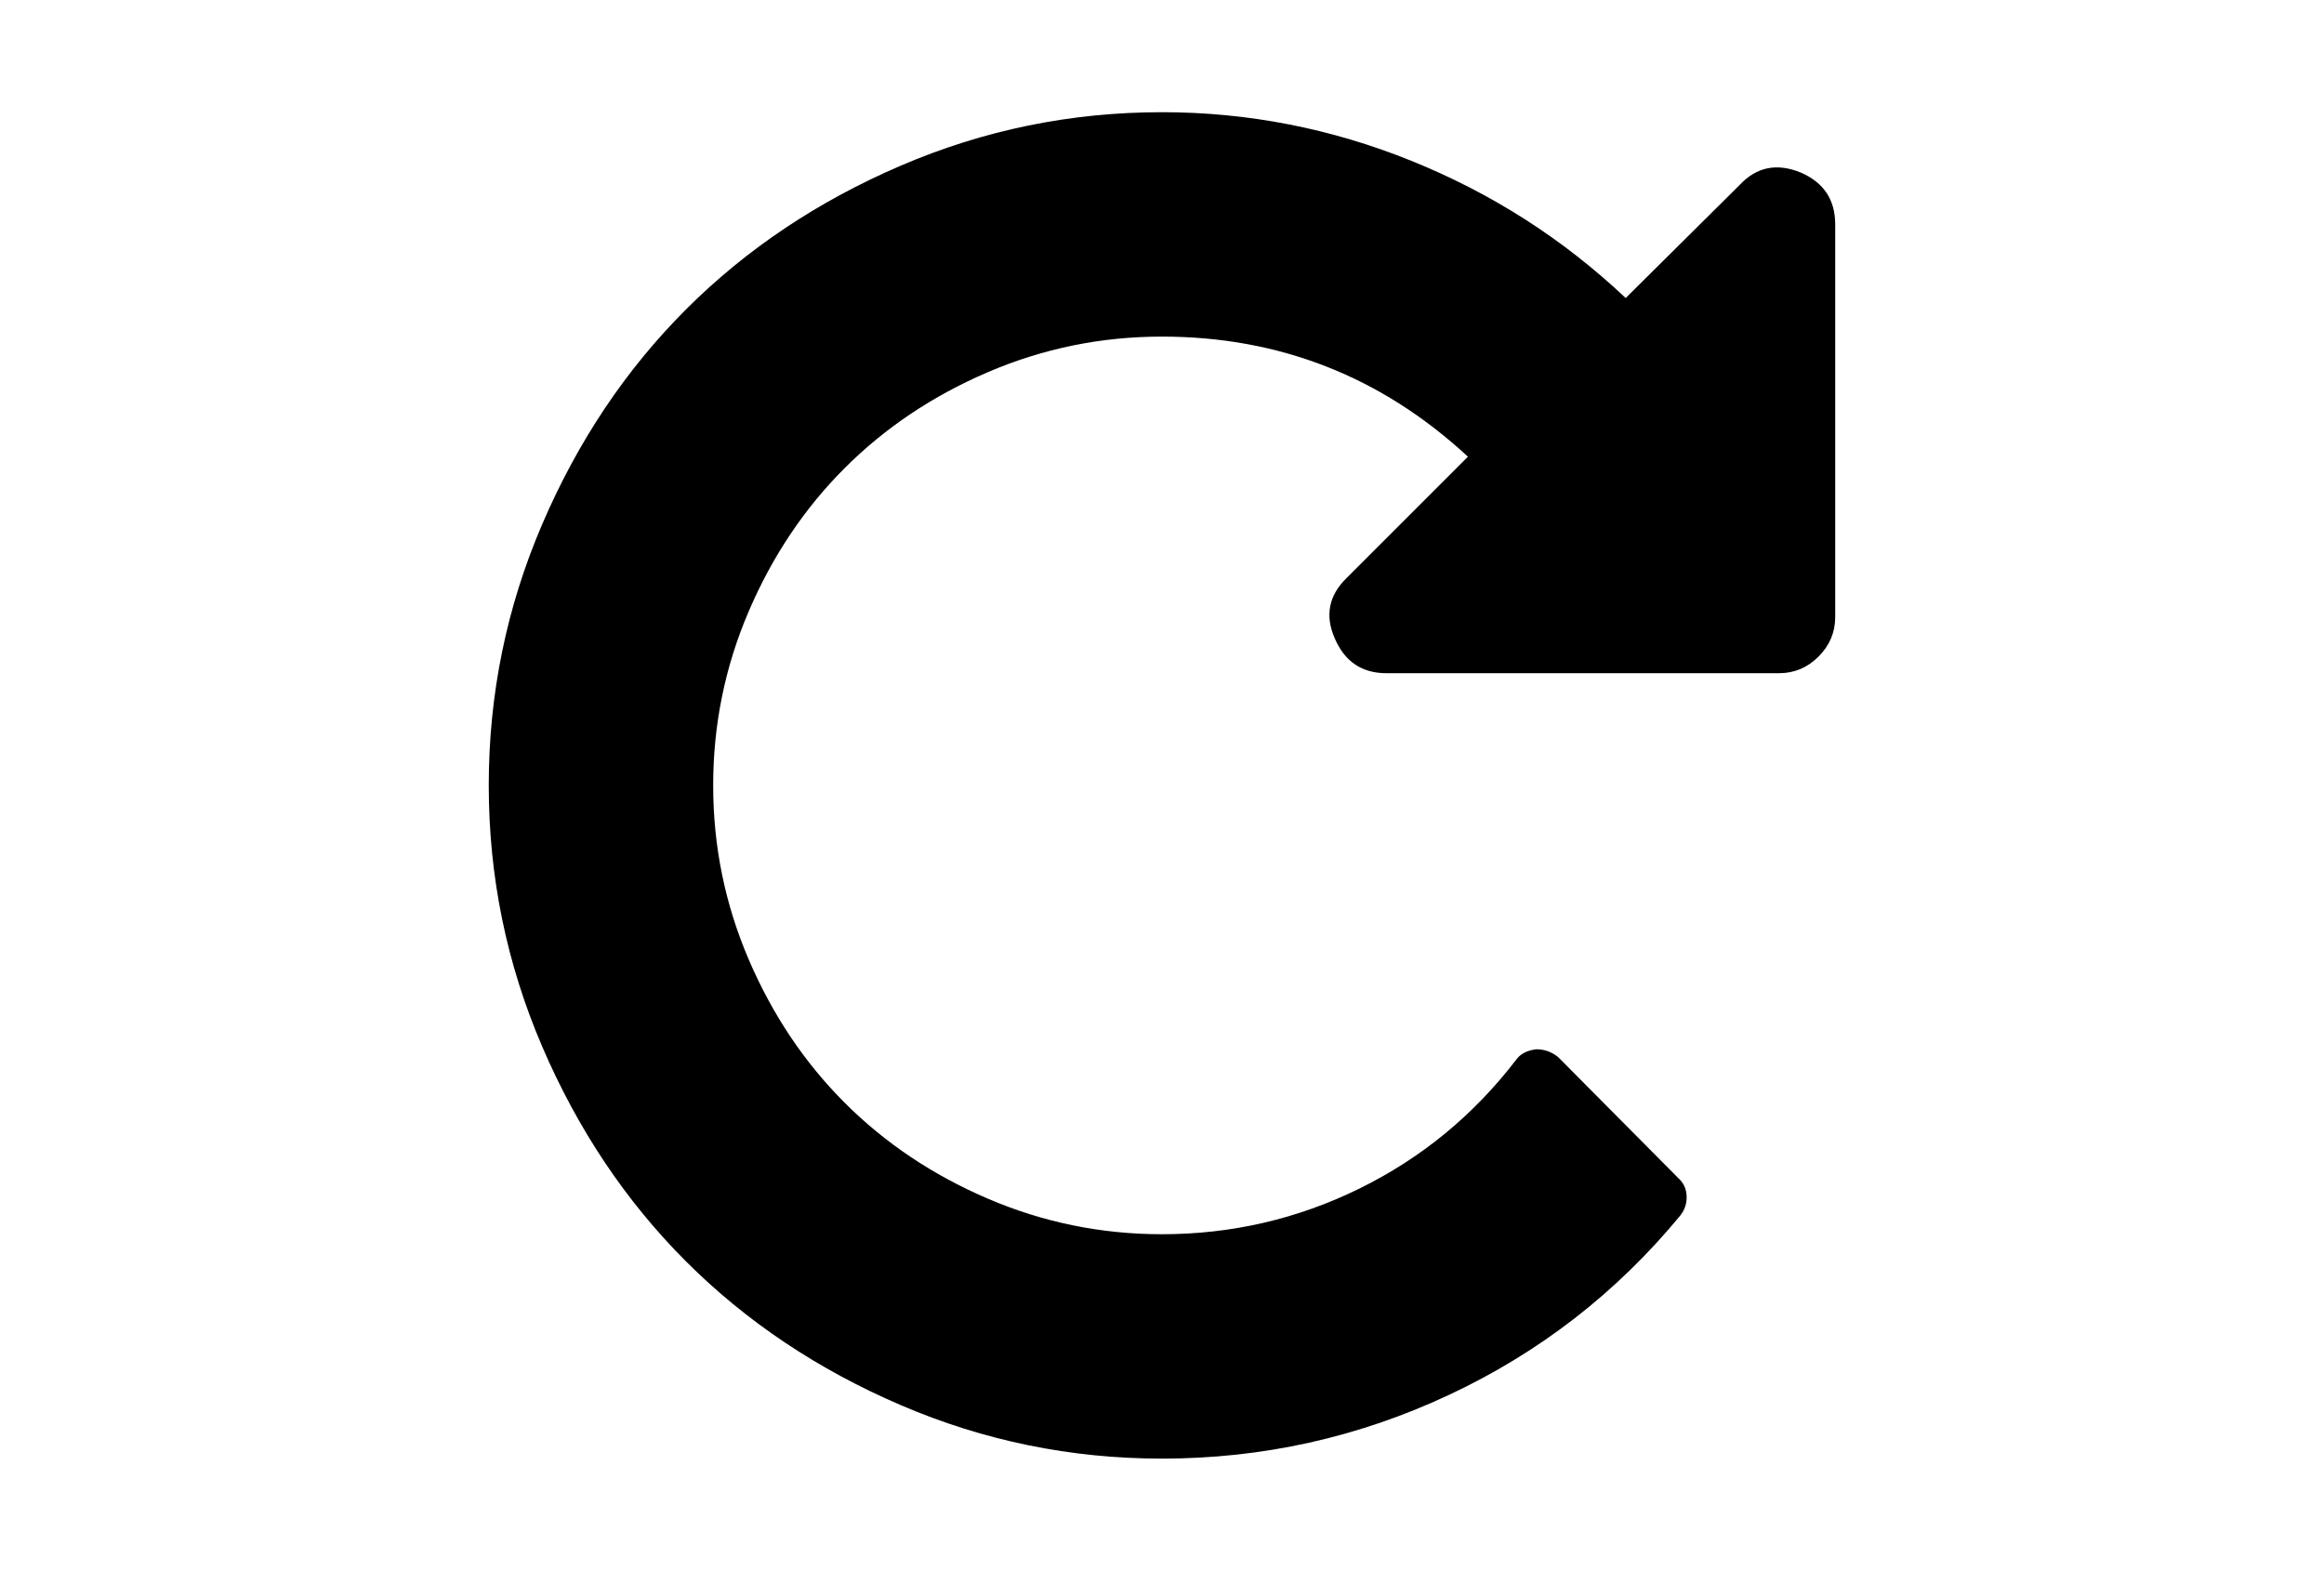 <?xml version="1.0" encoding="utf-8"?>
<!-- Generator: Adobe Illustrator 16.0.4, SVG Export Plug-In . SVG Version: 6.00 Build 0)  -->
<!DOCTYPE svg PUBLIC "-//W3C//DTD SVG 1.1//EN" "http://www.w3.org/Graphics/SVG/1.1/DTD/svg11.dtd">
<svg version="1.1" id="Capa_1" xmlns="http://www.w3.org/2000/svg" xmlns:xlink="http://www.w3.org/1999/xlink" x="0px" y="0px"
	 width="216px" height="146px" viewBox="0 0 216 146" enable-background="new 0 0 216 146" xml:space="preserve">
<path d="M167.393,16.048c-2.227-0.922-4.127-0.543-5.703,1.141L151.098,27.7c-5.812-5.486-12.451-9.736-19.921-12.751
	c-7.468-3.014-15.194-4.521-23.179-4.521c-8.473,0-16.566,1.657-24.279,4.97c-7.713,3.313-14.367,7.766-19.961,13.361
	c-5.595,5.595-10.049,12.248-13.362,19.961c-3.313,7.713-4.97,15.805-4.97,24.279c0,8.472,1.657,16.566,4.97,24.279
	c3.314,7.713,7.767,14.366,13.362,19.961c5.594,5.593,12.248,10.047,19.961,13.36c7.713,3.314,15.806,4.971,24.279,4.971
	c9.342,0,18.225-1.969,26.643-5.907c8.418-3.937,15.588-9.491,21.51-16.661c0.433-0.543,0.637-1.154,0.609-1.833
	c-0.025-0.679-0.285-1.235-0.773-1.67l-11.161-11.243c-0.599-0.488-1.276-0.732-2.037-0.732c-0.869,0.108-1.493,0.435-1.874,0.978
	c-3.965,5.161-8.826,9.153-14.584,11.978c-5.757,2.824-11.867,4.235-18.331,4.235c-5.648,0-11.039-1.1-16.172-3.3
	c-5.133-2.199-9.574-5.173-13.321-8.921s-6.721-8.188-8.921-13.321s-3.3-10.523-3.3-16.172c0-5.649,1.101-11.041,3.3-16.173
	c2.199-5.132,5.173-9.573,8.921-13.32c3.748-3.748,8.188-6.722,13.321-8.922c5.132-2.199,10.524-3.3,16.172-3.3
	c10.918,0,20.396,3.721,28.435,11.162L125.189,53.69c-1.684,1.63-2.063,3.504-1.141,5.622c0.924,2.173,2.527,3.259,4.809,3.259h36.5
	c1.412,0,2.634-0.516,3.666-1.548c1.031-1.032,1.547-2.254,1.547-3.666v-36.5C170.57,18.576,169.514,16.974,167.393,16.048z"/>
</svg>
